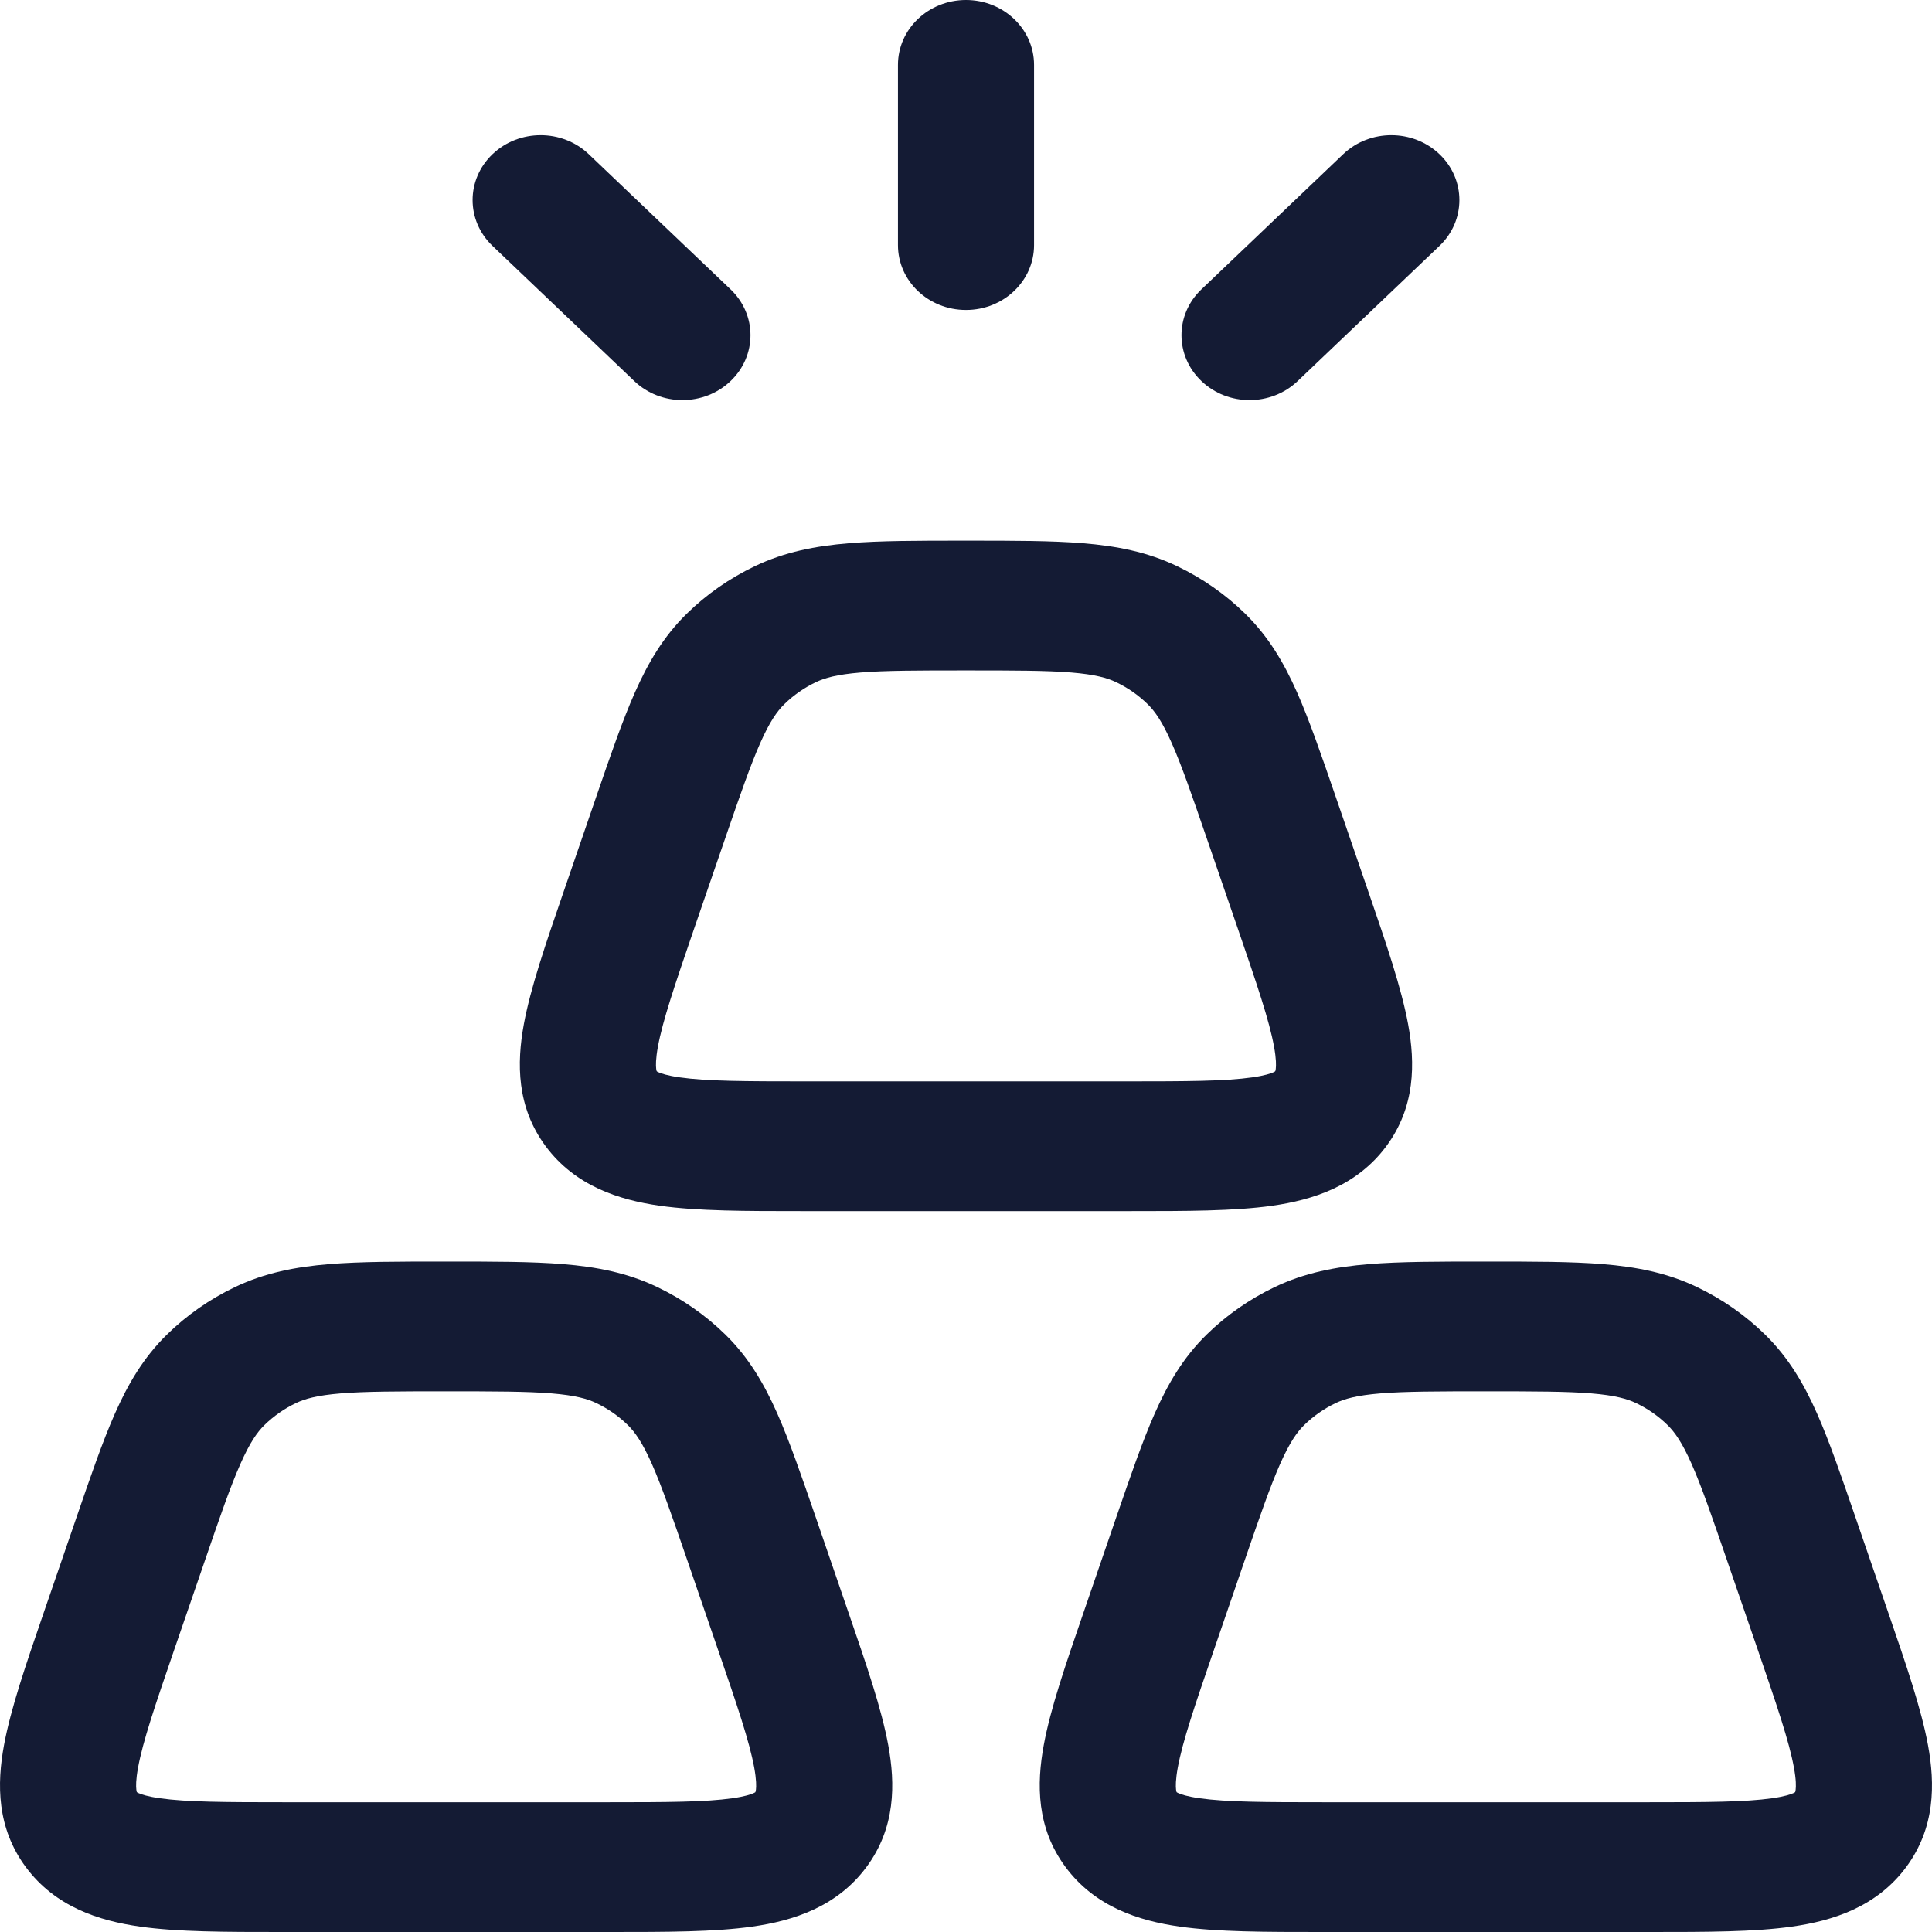 <svg xmlns="http://www.w3.org/2000/svg" width="45" height="45" viewBox="0 0 45 45" fill="none"><path fill-rule="evenodd" clip-rule="evenodd" d="M22.5 0C23.375 0 24.085 0.677 24.085 1.511V5.709C24.085 6.544 23.375 7.22 22.5 7.22C21.624 7.22 20.915 6.544 20.915 5.709V1.511C20.915 0.677 21.624 0 22.5 0ZM11.472 3.591C12.091 3.001 13.094 3.001 13.713 3.591L17.016 6.739C17.635 7.329 17.635 8.286 17.016 8.876C16.397 9.467 15.393 9.467 14.774 8.876L11.472 5.728C10.853 5.138 10.853 4.181 11.472 3.591ZM33.528 3.591C34.147 4.181 34.147 5.138 33.528 5.728L30.225 8.876C29.606 9.467 28.603 9.467 27.984 8.876C27.364 8.286 27.364 7.329 27.984 6.739L31.286 3.591C31.905 3.001 32.909 3.001 33.528 3.591ZM22.435 12.593H22.565C23.61 12.593 24.493 12.593 25.225 12.653C25.998 12.716 26.72 12.853 27.419 13.188C28.008 13.47 28.544 13.844 29.004 14.295C29.549 14.829 29.908 15.443 30.212 16.129C30.5 16.781 30.779 17.591 31.11 18.554L31.884 20.804C32.287 21.977 32.642 23.01 32.798 23.857C32.964 24.762 32.969 25.783 32.288 26.7C31.601 27.623 30.585 27.948 29.633 28.084C28.749 28.209 27.621 28.209 26.35 28.209H18.649C17.378 28.209 16.25 28.209 15.366 28.084C14.414 27.948 13.398 27.623 12.711 26.7C12.03 25.783 12.035 24.762 12.201 23.857C12.357 23.01 12.712 21.977 13.116 20.804L13.889 18.554C14.22 17.591 14.499 16.781 14.788 16.129C15.092 15.443 15.45 14.829 15.995 14.295C16.455 13.844 16.991 13.47 17.58 13.188C18.28 12.853 19.001 12.716 19.774 12.653C20.506 12.593 21.389 12.593 22.435 12.593ZM20.045 15.664C19.491 15.71 19.209 15.79 19.003 15.889C18.731 16.019 18.482 16.192 18.267 16.403C18.101 16.566 17.93 16.805 17.708 17.306C17.477 17.828 17.238 18.517 16.882 19.553L16.163 21.643C15.714 22.95 15.436 23.772 15.324 24.378C15.272 24.664 15.274 24.82 15.284 24.897C15.289 24.932 15.294 24.946 15.295 24.947C15.295 24.948 15.295 24.948 15.298 24.952C15.299 24.953 15.299 24.954 15.3 24.954L15.305 24.958C15.31 24.961 15.319 24.966 15.334 24.973C15.398 25.003 15.542 25.053 15.834 25.094C16.456 25.183 17.342 25.187 18.765 25.187H26.235C27.657 25.187 28.544 25.183 29.166 25.094C29.457 25.053 29.601 25.003 29.666 24.973C29.68 24.966 29.689 24.961 29.694 24.958L29.699 24.954C29.7 24.954 29.701 24.953 29.701 24.952C29.704 24.948 29.704 24.948 29.704 24.947C29.704 24.947 29.704 24.947 29.704 24.947C29.705 24.946 29.711 24.932 29.715 24.897C29.725 24.82 29.727 24.664 29.675 24.378C29.564 23.772 29.285 22.95 28.836 21.643L28.117 19.553C27.761 18.517 27.523 17.828 27.291 17.306C27.07 16.805 26.899 16.566 26.733 16.403C26.517 16.192 26.268 16.019 25.997 15.889C25.79 15.79 25.508 15.71 24.954 15.664C24.374 15.617 23.627 15.616 22.5 15.616C21.372 15.616 20.625 15.617 20.045 15.664ZM10.326 29.384H10.456C11.502 29.384 12.385 29.384 13.116 29.444C13.89 29.507 14.611 29.644 15.311 29.979C15.9 30.261 16.436 30.635 16.896 31.086C17.441 31.62 17.799 32.234 18.103 32.92C18.392 33.572 18.67 34.382 19.002 35.345L19.775 37.595C20.179 38.768 20.534 39.801 20.689 40.648C20.856 41.553 20.861 42.574 20.179 43.491C19.493 44.414 18.477 44.739 17.525 44.874C16.641 45 15.513 45 14.242 45H6.541C5.27 45 4.142 45 3.258 44.874C2.305 44.739 1.289 44.414 0.603 43.491C-0.078 42.574 -0.073 41.553 0.093 40.648C0.249 39.801 0.604 38.768 1.007 37.595L1.781 35.345C2.112 34.382 2.39 33.572 2.679 32.92C2.983 32.234 3.342 31.62 3.887 31.086C4.347 30.635 4.882 30.261 5.472 29.979C6.171 29.644 6.893 29.507 7.666 29.444C8.398 29.384 9.281 29.384 10.326 29.384ZM7.937 32.455C7.383 32.501 7.101 32.581 6.894 32.68C6.622 32.81 6.374 32.983 6.158 33.194C5.992 33.357 5.821 33.597 5.6 34.097C5.368 34.619 5.13 35.308 4.774 36.344L4.055 38.434C3.606 39.741 3.327 40.563 3.216 41.169C3.163 41.455 3.166 41.611 3.176 41.688C3.18 41.723 3.186 41.737 3.186 41.738C3.187 41.739 3.187 41.739 3.19 41.743C3.19 41.744 3.191 41.745 3.191 41.745L3.197 41.749C3.202 41.752 3.211 41.757 3.225 41.764C3.29 41.794 3.434 41.844 3.725 41.885C4.347 41.974 5.234 41.978 6.656 41.978H14.126C15.549 41.978 16.435 41.974 17.057 41.885C17.349 41.844 17.493 41.794 17.557 41.764C17.572 41.757 17.581 41.752 17.586 41.749L17.591 41.746C17.591 41.745 17.592 41.744 17.593 41.743C17.596 41.739 17.596 41.739 17.596 41.738C17.596 41.737 17.602 41.723 17.607 41.688C17.617 41.611 17.619 41.455 17.567 41.169C17.455 40.563 17.177 39.741 16.727 38.434L16.009 36.344C15.653 35.308 15.414 34.619 15.183 34.097C14.961 33.597 14.79 33.357 14.624 33.194C14.409 32.983 14.16 32.81 13.888 32.68C13.682 32.581 13.4 32.501 12.846 32.455C12.265 32.408 11.519 32.407 10.391 32.407C9.264 32.407 8.517 32.408 7.937 32.455ZM34.544 29.384H34.674C35.719 29.384 36.602 29.384 37.334 29.444C38.107 29.507 38.829 29.644 39.528 29.979C40.117 30.261 40.653 30.635 41.113 31.086C41.658 31.62 42.017 32.234 42.321 32.92C42.61 33.572 42.888 34.382 43.219 35.345L43.993 37.595C44.396 38.768 44.751 39.801 44.907 40.648C45.073 41.553 45.078 42.574 44.397 43.491C43.711 44.414 42.695 44.739 41.742 44.874C40.858 45 39.73 45 38.459 45H30.759C29.487 45 28.359 45 27.475 44.874C26.523 44.739 25.507 44.414 24.821 43.491C24.139 42.574 24.144 41.553 24.311 40.648C24.466 39.801 24.821 38.768 25.225 37.595L25.998 35.345C26.33 34.382 26.608 33.572 26.897 32.92C27.201 32.234 27.559 31.62 28.104 31.086C28.564 30.635 29.1 30.261 29.689 29.979C30.389 29.644 31.11 29.507 31.884 29.444C32.615 29.384 33.498 29.384 34.544 29.384ZM32.154 32.455C31.6 32.501 31.318 32.581 31.112 32.68C30.84 32.81 30.591 32.983 30.376 33.194C30.21 33.357 30.039 33.597 29.817 34.097C29.586 34.619 29.347 35.308 28.991 36.344L28.273 38.434C27.823 39.741 27.545 40.563 27.433 41.169C27.381 41.455 27.383 41.611 27.393 41.688C27.398 41.723 27.403 41.737 27.404 41.738C27.404 41.739 27.404 41.739 27.407 41.743C27.408 41.744 27.408 41.745 27.409 41.745L27.414 41.749C27.419 41.752 27.428 41.757 27.443 41.764C27.507 41.794 27.651 41.844 27.943 41.885C28.565 41.974 29.451 41.978 30.874 41.978H38.344C39.766 41.978 40.653 41.974 41.275 41.885C41.566 41.844 41.71 41.794 41.775 41.764C41.789 41.757 41.798 41.752 41.803 41.749L41.809 41.746C41.809 41.745 41.81 41.744 41.81 41.743C41.813 41.739 41.813 41.739 41.814 41.738C41.814 41.737 41.82 41.723 41.824 41.688C41.834 41.611 41.837 41.455 41.784 41.169C41.673 40.563 41.394 39.741 40.945 38.434L40.226 36.344C39.87 35.308 39.632 34.619 39.401 34.097C39.179 33.597 39.008 33.357 38.842 33.194C38.627 32.983 38.378 32.81 38.106 32.68C37.899 32.581 37.617 32.501 37.063 32.455C36.483 32.408 35.736 32.407 34.609 32.407C33.481 32.407 32.735 32.408 32.154 32.455Z" fill="#141B34"></path></svg>